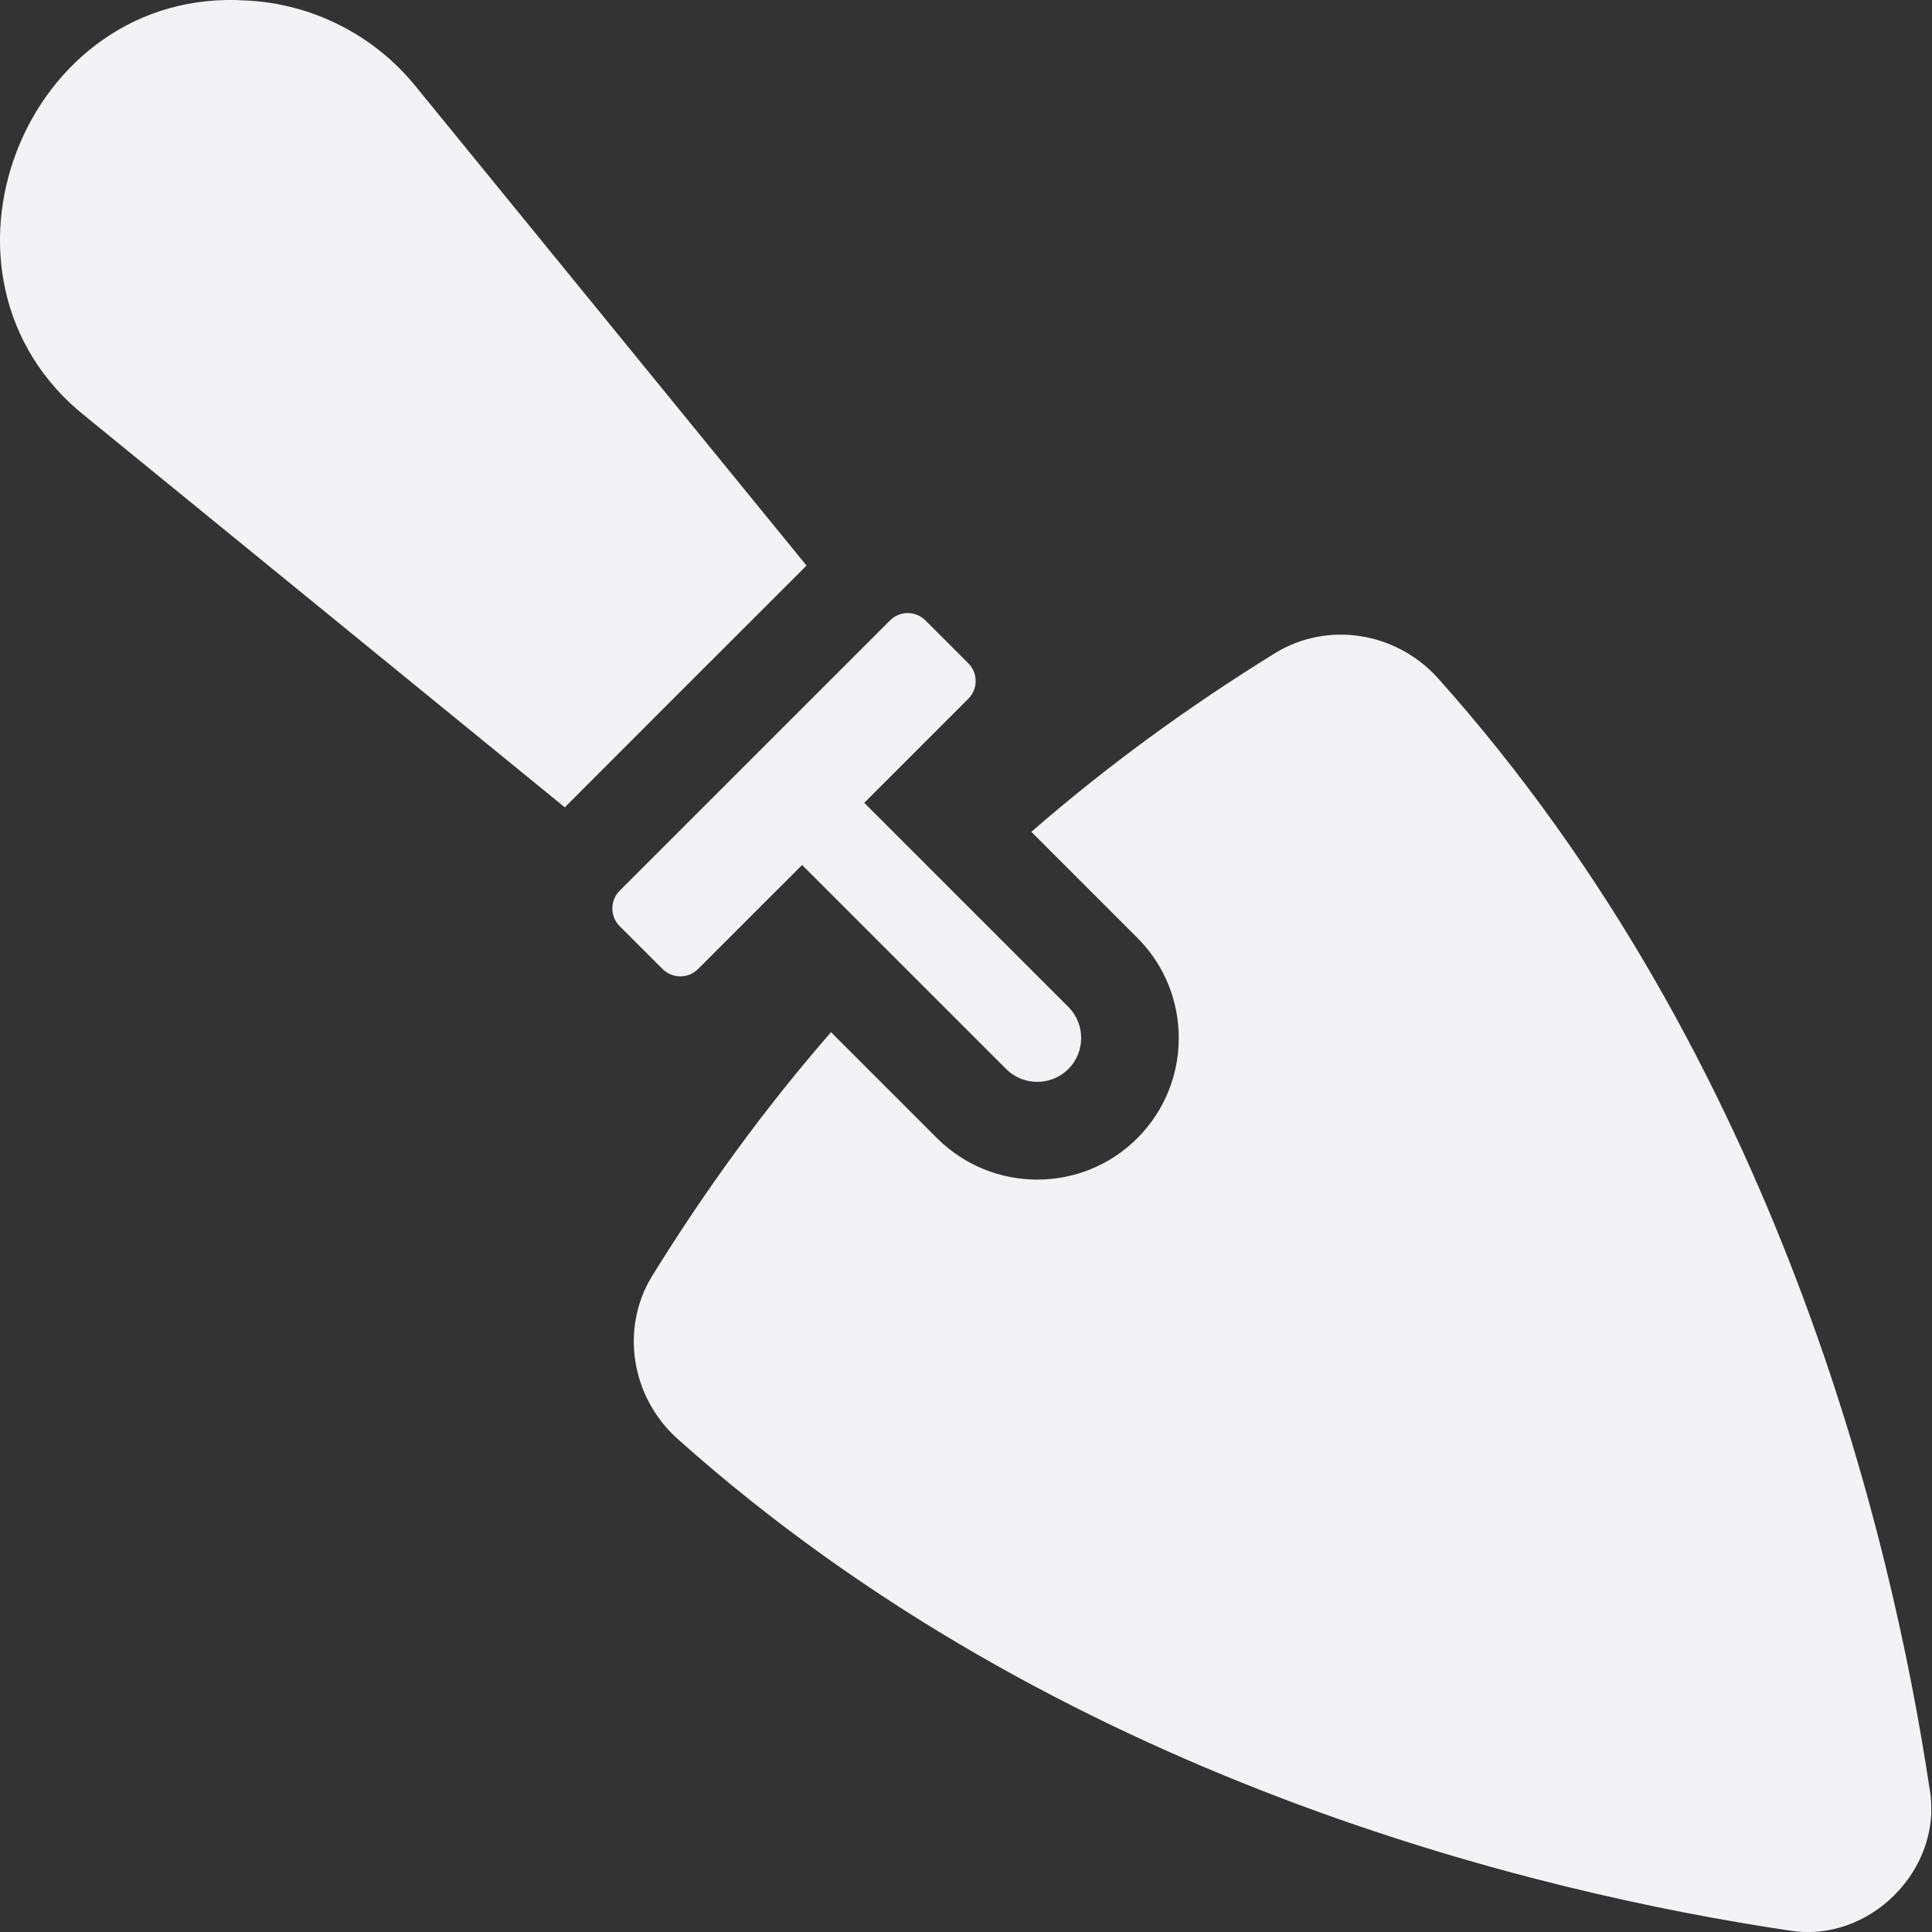 <svg width="36" height="36" viewBox="0 0 36 36" fill="none" xmlns="http://www.w3.org/2000/svg">
<rect x="0" y="0" width="36" height="36" fill="#333333" stroke="none"/>
<g clip-path="url(#clip0_128_548)">
<path d="M33.331 35.97C34.822 36.226 36.214 34.837 35.957 33.344C35.255 28.653 33.138 19.727 26.787 12.629C26.002 11.767 24.727 11.573 23.756 12.172C22.141 13.17 20.622 14.277 19.218 15.5C19.619 15.901 20.776 17.056 21.193 17.475C22.222 18.504 22.222 20.178 21.193 21.208C20.164 22.238 18.491 22.237 17.46 21.208L15.485 19.233C14.262 20.636 13.149 22.162 12.151 23.777C11.559 24.742 11.752 26.017 12.615 26.802C19.714 33.153 28.64 35.271 33.331 35.971V35.97Z" fill="#F3F3F6"/>
<path d="M19.907 19.92C20.229 19.598 20.222 19.076 19.907 18.762L16.104 14.959L18.043 13.02C18.226 12.838 18.226 12.541 18.043 12.359L17.245 11.561C17.062 11.378 16.766 11.378 16.584 11.561L11.547 16.597C11.365 16.779 11.365 17.076 11.547 17.258L12.346 18.056C12.528 18.239 12.825 18.239 13.007 18.056L14.946 16.118L18.748 19.92C19.063 20.235 19.584 20.242 19.907 19.92Z" fill="#F3F3F6"/>
<path d="M15.028 10.538L7.743 1.606C6.972 0.654 5.82 0.068 4.59 0.009C0.443 -0.259 -1.665 5.169 1.592 7.758L10.524 15.043C10.524 15.043 14.632 10.931 15.028 10.539V10.538Z" fill="#F3F3F6"/>
</g>
<defs>
<clipPath id="clip0_128_548">
<rect width="35.986" height="36" fill="white"/>
</clipPath>
</defs>
</svg>
